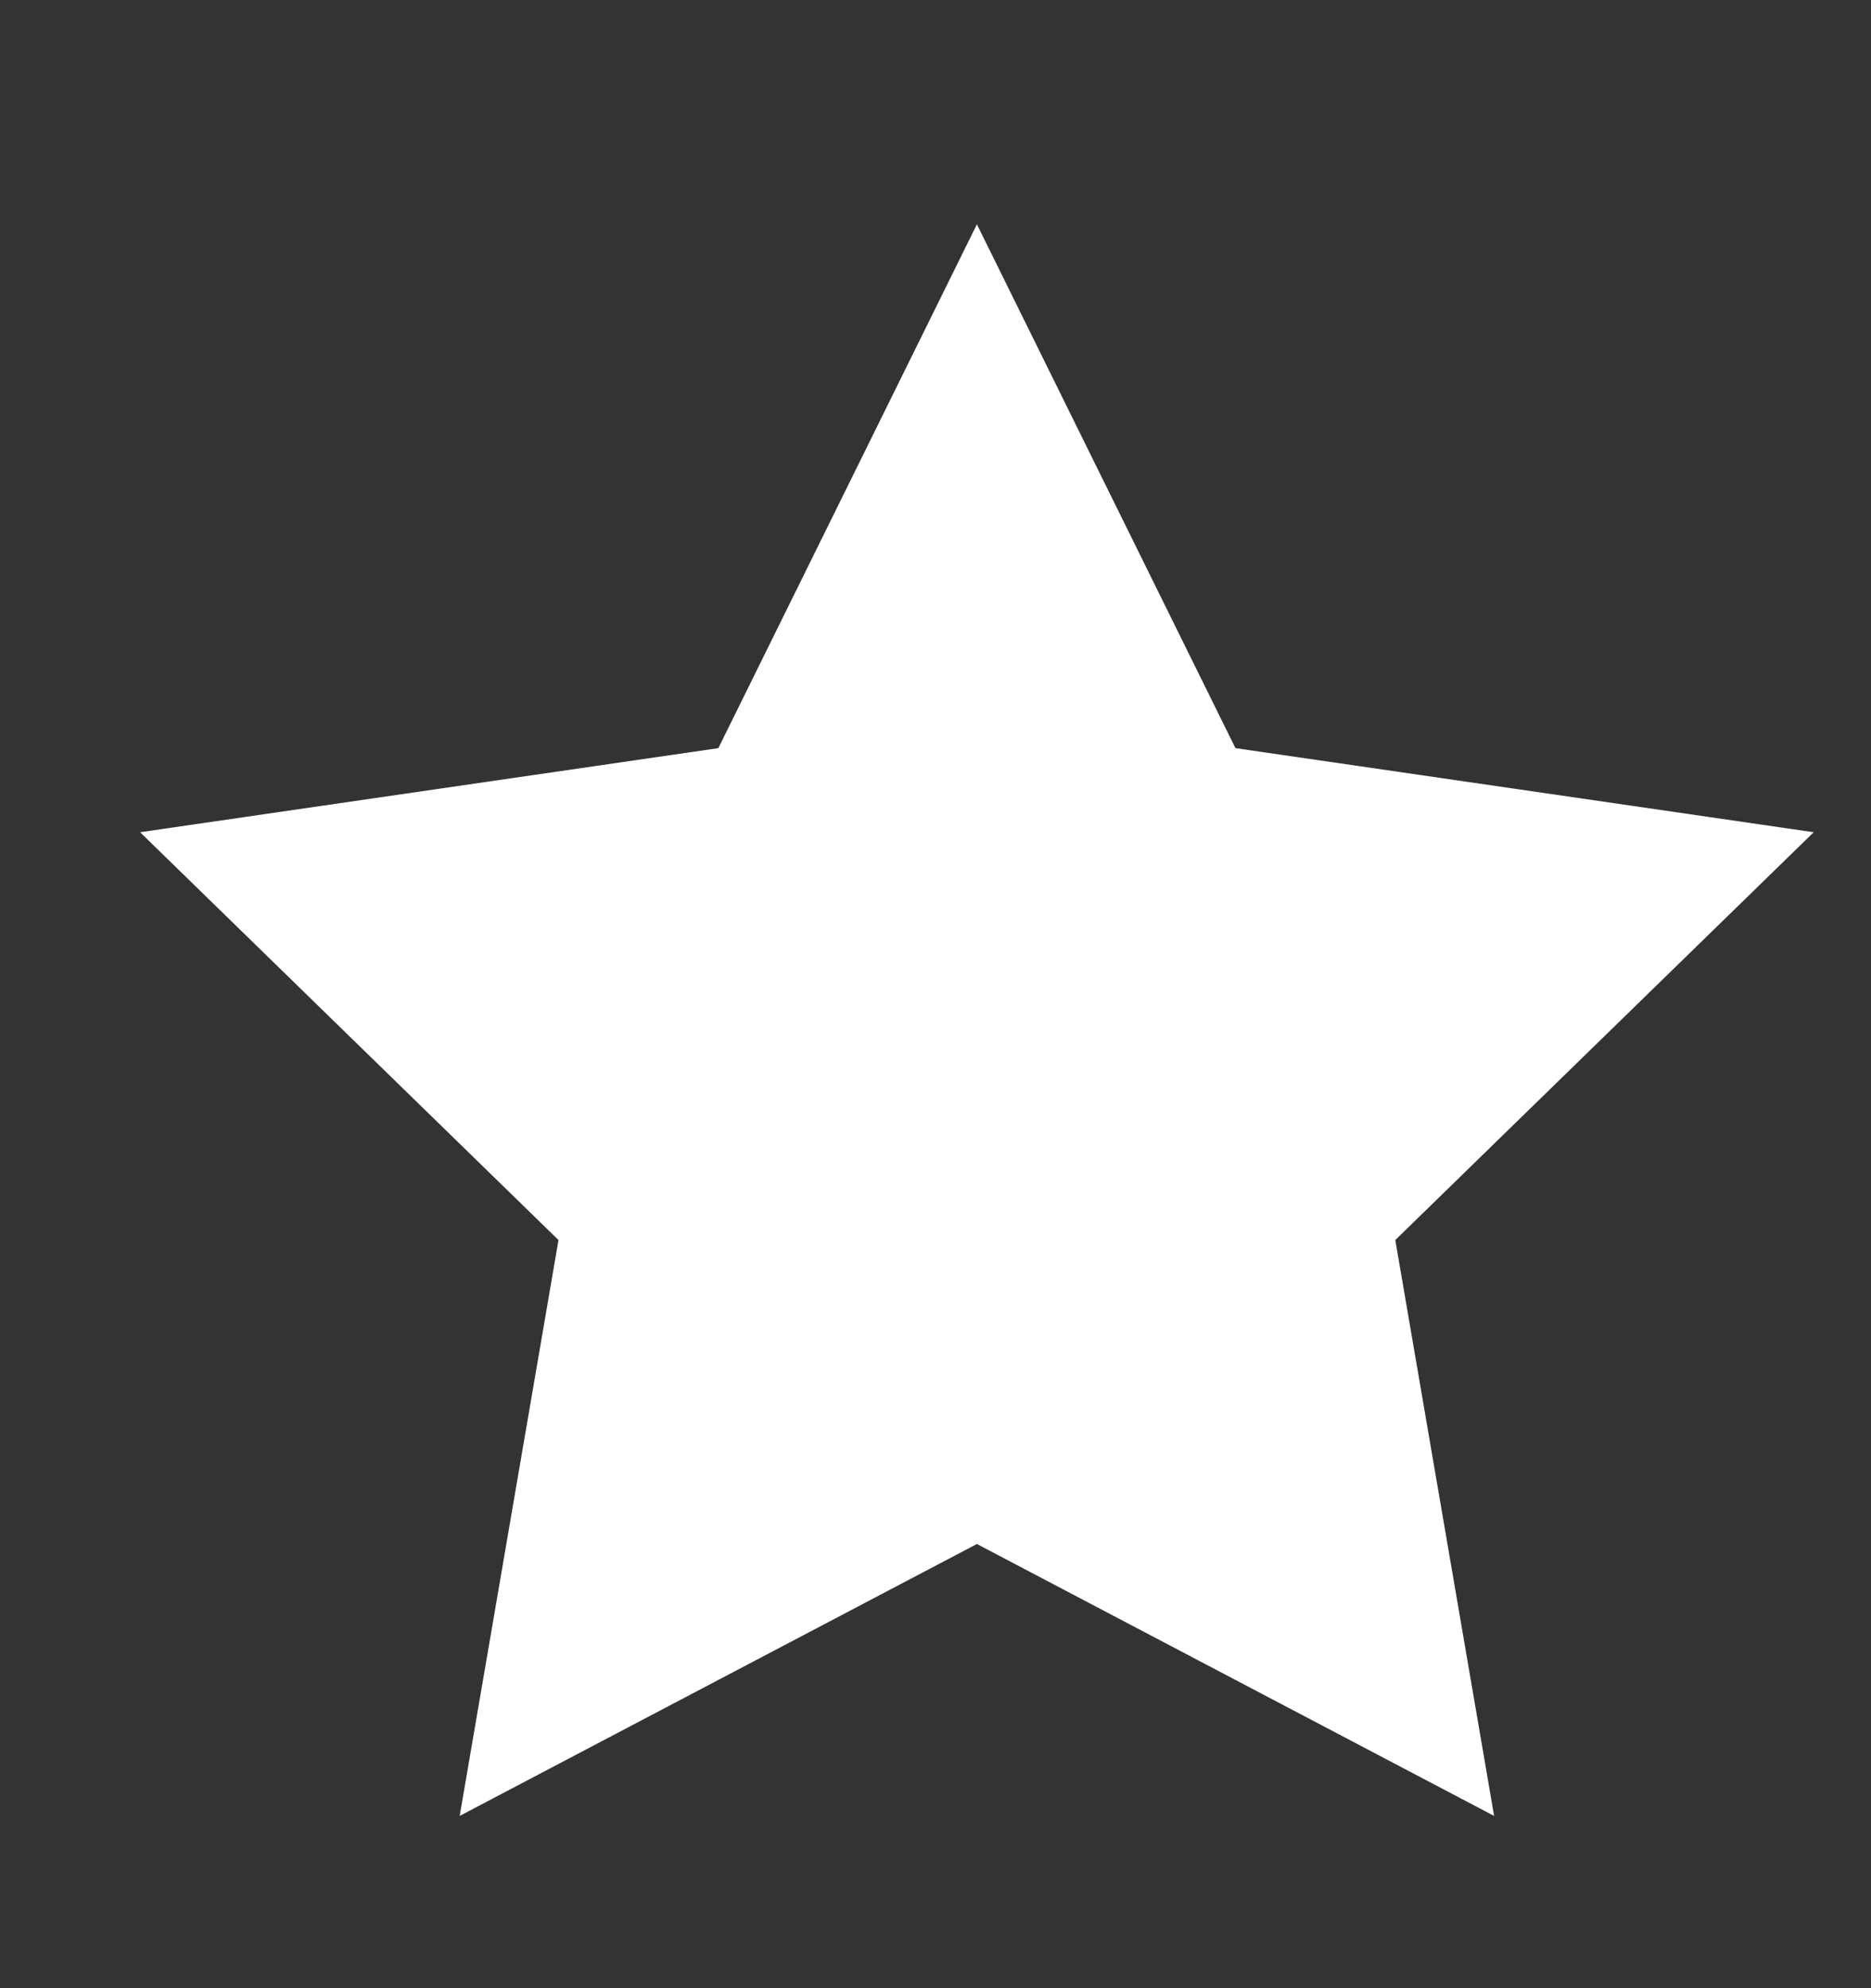 <svg width="16" height="17" viewBox="0 0 16 17" fill="none" xmlns="http://www.w3.org/2000/svg">
<rect x="0" y="0" width="16" height="17" fill="#333333" stroke="none"/>
<g clip-path="url(#clip0_896_3490)">
<path fill-rule="evenodd" clip-rule="evenodd" d="M8.354 13.202L3.931 15.527L4.776 10.603L1.198 7.116L6.143 6.397L8.354 1.918L10.565 6.397L15.51 7.116L11.932 10.603L12.777 15.527L8.354 13.202Z" fill="white"/>
</g>
<defs>
<clipPath id="clip0_896_3490">
<rect width="15.046" height="15.046" fill="white" transform="translate(0.83 0.977)"/>
</clipPath>
</defs>
</svg>

